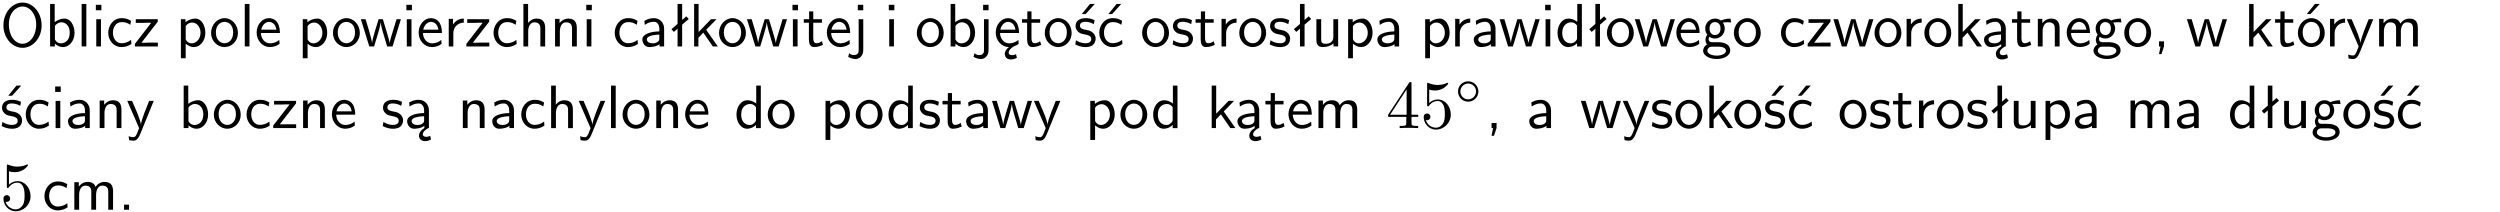 <?xml version="1.0" encoding="UTF-8"?>
<svg width="366pt" height="31pt" version="1.2" viewBox="0 0 366 31" xmlns="http://www.w3.org/2000/svg" xmlns:xlink="http://www.w3.org/1999/xlink">
 <defs>
  <symbol id="glyph0-1" overflow="visible">
   <path d="m6.094-3.094c0-1.891-1.297-3.328-2.797-3.328-1.516 0-2.797 1.469-2.797 3.328 0 1.906 1.328 3.297 2.797 3.297 1.5 0 2.797-1.406 2.797-3.297zm-2.797 2.703c-1.047 0-2-1.109-2-2.844 0-1.641 0.984-2.609 2-2.609 1.031 0 2 1.016 2 2.609 0 1.75-0.969 2.844-2 2.844z"/>
  </symbol>
  <symbol id="glyph0-2" overflow="visible">
   <path d="m1.406-6.219h-0.672v6.219h0.703v-0.406c0.219 0.188 0.594 0.5 1.203 0.5 0.891 0 1.672-0.891 1.672-2.094 0-1.109-0.625-2.078-1.453-2.078-0.359 0-0.906 0.094-1.453 0.531zm0.031 3.219c0.141-0.219 0.469-0.531 0.953-0.531 0.531 0 1.219 0.391 1.219 1.531 0 1.172-0.75 1.547-1.297 1.547-0.359 0-0.656-0.156-0.875-0.562z"/>
  </symbol>
  <symbol id="glyph0-3" overflow="visible">
   <path d="m1.406-6.219h-0.688v6.219h0.688z"/>
  </symbol>
  <symbol id="glyph0-4" overflow="visible">
   <path d="m1.469-6.094h-0.812v0.797h0.812zm-0.062 2.109h-0.688v3.984h0.688z"/>
  </symbol>
  <symbol id="glyph0-5" overflow="visible">
   <path d="m3.672-3.75c-0.531-0.297-0.828-0.391-1.375-0.391-1.25 0-1.969 1.094-1.969 2.156 0 1.109 0.812 2.078 1.938 2.078 0.484 0 0.969-0.125 1.453-0.453l-0.047-0.594c-0.469 0.359-0.953 0.484-1.406 0.484-0.734 0-1.25-0.656-1.25-1.531 0-0.703 0.344-1.562 1.297-1.562 0.453 0 0.766 0.078 1.25 0.391z"/>
  </symbol>
  <symbol id="glyph0-6" overflow="visible">
   <path d="m3.594-3.625v-0.359h-3.219v0.531h1.25c0.109 0 0.219-0.016 0.328-0.016h0.688l-2.391 3.094v0.375h3.359v-0.562h-1.328c-0.109 0-0.203 0.016-0.312 0.016h-0.766z"/>
  </symbol>
  <symbol id="glyph0-7" overflow="visible">
   <path d="m1.438-0.406c0.281 0.25 0.672 0.5 1.203 0.5 0.875 0 1.672-0.875 1.672-2.094 0-1.078-0.578-2.078-1.438-2.078-0.531 0-1.047 0.188-1.469 0.531v-0.438h-0.672v5.719h0.703zm0-2.578c0.219-0.312 0.562-0.516 0.953-0.516 0.672 0 1.219 0.672 1.219 1.5 0 0.922-0.641 1.547-1.312 1.547-0.344 0-0.594-0.172-0.766-0.422-0.094-0.125-0.094-0.141-0.094-0.312z"/>
  </symbol>
  <symbol id="glyph0-8" overflow="visible">
   <path d="m4.203-1.969c0-1.203-0.891-2.172-1.953-2.172-1.109 0-1.984 1-1.984 2.172s0.922 2.062 1.969 2.062c1.078 0 1.969-0.906 1.969-2.062zm-1.969 1.5c-0.625 0-1.266-0.516-1.266-1.594s0.688-1.531 1.266-1.531c0.625 0 1.266 0.469 1.266 1.531s-0.609 1.594-1.266 1.594z"/>
  </symbol>
  <symbol id="glyph0-9" overflow="visible">
   <path d="m3.719-1.969c0-0.297-0.016-0.969-0.359-1.516-0.375-0.547-0.922-0.656-1.25-0.656-0.984 0-1.797 0.953-1.797 2.109 0 1.188 0.859 2.125 1.938 2.125 0.562 0 1.078-0.203 1.422-0.469l-0.047-0.578c-0.562 0.469-1.156 0.5-1.359 0.5-0.719 0-1.297-0.625-1.328-1.516zm-2.734-0.484c0.141-0.688 0.625-1.141 1.125-1.141 0.469 0 0.969 0.312 1.094 1.141z"/>
  </symbol>
  <symbol id="glyph0-10" overflow="visible">
   <path d="m5.984-3.984h-0.641l-0.578 1.906c-0.109 0.312-0.375 1.203-0.422 1.594-0.031-0.281-0.266-1.078-0.422-1.594l-0.578-1.906h-0.625l-0.516 1.688c-0.094 0.312-0.406 1.344-0.438 1.797-0.047-0.422-0.344-1.438-0.484-1.938l-0.469-1.547h-0.688l1.234 3.984h0.703c0.047-0.141 0.359-1.141 0.562-1.844 0.125-0.422 0.375-1.297 0.391-1.641h0.016c0.016 0.25 0.172 0.875 0.281 1.266l0.656 2.219h0.797z"/>
  </symbol>
  <symbol id="glyph0-11" overflow="visible">
   <path d="m1.406-1.922c0-0.891 0.641-1.547 1.531-1.562v-0.594c-0.797 0-1.297 0.453-1.578 0.859v-0.812h-0.625v4.031h0.672z"/>
  </symbol>
  <symbol id="glyph0-12" overflow="visible">
   <path d="m3.906-2.672c0-0.594-0.141-1.406-1.234-1.406-0.562 0-0.984 0.281-1.266 0.641v-2.781h-0.688v6.219h0.703v-2.203c0-0.594 0.234-1.328 0.906-1.328 0.859 0 0.875 0.641 0.875 0.922v2.609h0.703z"/>
  </symbol>
  <symbol id="glyph0-13" overflow="visible">
   <path d="m3.906-2.672c0-0.594-0.141-1.406-1.234-1.406-0.812 0-1.25 0.609-1.297 0.672v-0.625h-0.656v4.031h0.703v-2.203c0-0.594 0.234-1.328 0.906-1.328 0.859 0 0.875 0.641 0.875 0.922v2.609h0.703z"/>
  </symbol>
  <symbol id="glyph0-14" overflow="visible">
   <path d="m3.578-2.594c0-0.906-0.656-1.547-1.484-1.547-0.578 0-0.984 0.156-1.406 0.391l0.062 0.594c0.453-0.328 0.906-0.453 1.344-0.453 0.422 0 0.781 0.359 0.781 1.031v0.375c-1.344 0.031-2.484 0.406-2.484 1.188 0 0.391 0.25 1.109 1.031 1.109 0.125 0 0.969-0.016 1.484-0.422v0.328h0.672zm-0.703 1.406c0 0.172 0 0.391-0.297 0.562-0.266 0.172-0.609 0.172-0.703 0.172-0.438 0-0.828-0.203-0.828-0.578 0-0.625 1.453-0.688 1.828-0.703z"/>
  </symbol>
  <symbol id="glyph0-15" overflow="visible">
   <path d="m2.516-4.406-0.609 0.531v-2.344h-0.672v2.922l-0.891 0.766 0.344 0.406 0.547-0.469v2.594h0.672v-3.188l0.969-0.828z"/>
  </symbol>
  <symbol id="glyph0-16" overflow="visible">
   <path d="m2.516-2.438 1.516-1.547h-0.812l-1.812 1.875v-4.109h-0.656v6.219h0.625v-1.266l0.719-0.75 1.391 2.016h0.734z"/>
  </symbol>
  <symbol id="glyph0-17" overflow="visible">
   <path d="m1.562-3.469h1.266v-0.516h-1.266v-1.141h-0.609v1.141h-0.781v0.516h0.75v2.406c0 0.531 0.125 1.156 0.75 1.156s1.078-0.219 1.312-0.328l-0.156-0.531c-0.234 0.188-0.516 0.297-0.797 0.297-0.344 0-0.469-0.281-0.469-0.75z"/>
  </symbol>
  <symbol id="glyph0-18" overflow="visible">
   <path d="m1.656-6.094h-0.797v0.797h0.797zm-2.203 7.625c0.438 0.25 0.844 0.312 1.078 0.312 0.562 0 1.125-0.469 1.125-1.312v-4.516h-0.672v4.594c0 0.578-0.453 0.656-0.703 0.656-0.266 0-0.5-0.094-0.688-0.281z"/>
  </symbol>
  <symbol id="glyph0-19" overflow="visible">
   <path d="m0.984-2.453c0.141-0.688 0.625-1.141 1.125-1.141 0.469 0 0.969 0.312 1.094 1.141zm1.219 3.391c0-0.406 0.391-0.734 0.797-0.969 0.266-0.078 0.484-0.203 0.672-0.344l-0.047-0.578c-0.562 0.469-1.156 0.5-1.359 0.5-0.719 0-1.297-0.625-1.328-1.516h2.781c0-0.297-0.016-0.969-0.359-1.516-0.375-0.547-0.922-0.656-1.25-0.656-0.984 0-1.797 0.953-1.797 2.109 0 1.188 0.859 2.125 1.938 2.125-0.359 0.25-0.641 0.656-0.609 1.047 0.016 0.391 0.281 0.766 0.891 0.766 0.297 0 0.516-0.062 0.875-0.234l-0.125-0.531c-0.203 0.094-0.406 0.141-0.594 0.141-0.25-0.031-0.469-0.078-0.484-0.344z"/>
  </symbol>
  <symbol id="glyph0-20" overflow="visible">
   <path d="m3.078-3.844c-0.469-0.219-0.828-0.297-1.297-0.297-0.219 0-1.484 0-1.484 1.188 0 0.438 0.266 0.719 0.484 0.891 0.281 0.203 0.469 0.234 0.969 0.328 0.328 0.062 0.844 0.172 0.844 0.656 0 0.609-0.703 0.609-0.844 0.609-0.734 0-1.234-0.328-1.391-0.438l-0.109 0.609c0.281 0.141 0.781 0.391 1.516 0.391 0.156 0 0.641 0 1.031-0.281 0.281-0.219 0.438-0.578 0.438-0.953 0-0.5-0.344-0.812-0.359-0.828-0.344-0.312-0.594-0.375-1.031-0.453-0.5-0.094-0.906-0.188-0.906-0.625 0-0.562 0.641-0.562 0.75-0.562 0.297 0 0.766 0.047 1.281 0.344zm0.031-2.375h-0.703l-1.203 1.484h0.562z"/>
  </symbol>
  <symbol id="glyph0-21" overflow="visible">
   <path d="m3.672-3.75c-0.531-0.297-0.828-0.391-1.375-0.391-1.25 0-1.969 1.094-1.969 2.156 0 1.109 0.812 2.078 1.938 2.078 0.484 0 0.969-0.125 1.453-0.453l-0.047-0.594c-0.469 0.359-0.953 0.484-1.406 0.484-0.734 0-1.25-0.656-1.25-1.531 0-0.703 0.344-1.562 1.297-1.562 0.453 0 0.766 0.078 1.25 0.391zm-0.125-2.469h-0.688l-1.203 1.484h0.547z"/>
  </symbol>
  <symbol id="glyph0-22" overflow="visible">
   <path d="m3.078-3.844c-0.469-0.219-0.828-0.297-1.297-0.297-0.219 0-1.484 0-1.484 1.188 0 0.438 0.266 0.719 0.484 0.891 0.281 0.203 0.469 0.234 0.969 0.328 0.328 0.062 0.844 0.172 0.844 0.656 0 0.609-0.703 0.609-0.844 0.609-0.734 0-1.234-0.328-1.391-0.438l-0.109 0.609c0.281 0.141 0.781 0.391 1.516 0.391 0.156 0 0.641 0 1.031-0.281 0.281-0.219 0.438-0.578 0.438-0.953 0-0.5-0.344-0.812-0.359-0.828-0.344-0.312-0.594-0.375-1.031-0.453-0.5-0.094-0.906-0.188-0.906-0.625 0-0.562 0.641-0.562 0.75-0.562 0.297 0 0.766 0.047 1.281 0.344z"/>
  </symbol>
  <symbol id="glyph0-23" overflow="visible">
   <path d="m3.906-3.984h-0.703v2.609c0 0.672-0.5 0.984-1.078 0.984-0.641 0-0.703-0.234-0.703-0.625v-2.969h-0.703v3c0 0.656 0.219 1.078 0.953 1.078 0.484 0 1.125-0.141 1.562-0.531v0.438h0.672z"/>
  </symbol>
  <symbol id="glyph0-24" overflow="visible">
   <path d="m3.891-6.219h-0.672v2.625c-0.469-0.391-0.969-0.484-1.312-0.484-0.891 0-1.578 0.938-1.578 2.094 0 1.172 0.688 2.078 1.531 2.078 0.297 0 0.828-0.078 1.328-0.562v0.469h0.703zm-0.703 4.969c0 0.125 0 0.297-0.297 0.547-0.203 0.188-0.422 0.25-0.656 0.25-0.562 0-1.219-0.422-1.219-1.531 0-1.188 0.781-1.547 1.312-1.547 0.391 0 0.672 0.203 0.859 0.484z"/>
  </symbol>
  <symbol id="glyph0-25" overflow="visible">
   <path d="m3.156-3.5c0.203 0 0.453-0.047 0.672-0.047 0.156 0 0.5 0.031 0.516 0.031l-0.094-0.562c-0.625 0-1.141 0.172-1.422 0.281-0.188-0.156-0.484-0.281-0.844-0.281-0.781 0-1.422 0.641-1.422 1.453 0 0.344 0.109 0.656 0.297 0.891-0.266 0.375-0.266 0.719-0.266 0.766 0 0.234 0.078 0.5 0.234 0.688-0.469 0.266-0.578 0.688-0.578 0.922 0 0.672 0.891 1.203 1.984 1.203 1.109 0 1.984-0.531 1.984-1.219 0-1.25-1.5-1.25-1.844-1.25h-0.781c-0.125 0-0.531 0-0.531-0.469 0-0.094 0.047-0.25 0.109-0.328 0.188 0.141 0.484 0.266 0.812 0.266 0.812 0 1.438-0.672 1.438-1.469 0-0.422-0.203-0.75-0.297-0.891zm-1.172 1.828c-0.328 0-0.797-0.203-0.797-0.953 0-0.734 0.469-0.938 0.797-0.938 0.391 0 0.812 0.25 0.812 0.938 0 0.703-0.422 0.953-0.812 0.953zm0.406 1.703c0.188 0 1.203 0 1.203 0.609 0 0.406-0.609 0.703-1.344 0.703s-1.375-0.281-1.375-0.703c0-0.031 0-0.609 0.703-0.609z"/>
  </symbol>
  <symbol id="glyph0-26" overflow="visible">
   <path d="m2.875-1.188c0 0.172 0 0.391-0.297 0.562-0.266 0.172-0.609 0.172-0.703 0.172-0.438 0-0.828-0.203-0.828-0.578 0-0.625 1.453-0.688 1.828-0.703zm-0.188 2.125c0-0.406 0.375-0.703 0.797-0.938h0.094v-2.594c0-0.906-0.656-1.547-1.484-1.547-0.578 0-0.984 0.156-1.406 0.391l0.062 0.594c0.453-0.328 0.906-0.453 1.344-0.453 0.422 0 0.781 0.359 0.781 1.031v0.375c-1.344 0.031-2.484 0.406-2.484 1.188 0 0.391 0.25 1.109 1.031 1.109 0.125 0 0.969-0.016 1.484-0.422v0.328c-0.453 0.25-0.812 0.688-0.781 1.141 0.016 0.391 0.281 0.766 0.891 0.766 0.297 0 0.516-0.062 0.875-0.234l-0.125-0.531c-0.203 0.094-0.406 0.141-0.594 0.141-0.25-0.031-0.469-0.078-0.484-0.344z"/>
  </symbol>
  <symbol id="glyph0-27" overflow="visible">
   <path d="m1.609-0.016v-0.734h-0.734v0.75h0.219l-0.219 1.125h0.359z"/>
  </symbol>
  <symbol id="glyph0-28" overflow="visible">
   <path d="m4.203-1.969c0-1.203-0.891-2.172-1.953-2.172-1.109 0-1.984 1-1.984 2.172s0.922 2.062 1.969 2.062c1.078 0 1.969-0.906 1.969-2.062zm-1.969 1.5c-0.625 0-1.266-0.516-1.266-1.594s0.688-1.531 1.266-1.531c0.625 0 1.266 0.469 1.266 1.531s-0.609 1.594-1.266 1.594zm1.234-5.75h-0.703l-1.203 1.484h0.547z"/>
  </symbol>
  <symbol id="glyph0-29" overflow="visible">
   <path d="m4-3.984h-0.672c-1.172 2.859-1.188 3.266-1.188 3.469h-0.016c-0.047-0.594-0.766-2.266-0.812-2.344l-0.484-1.125h-0.703l1.734 3.984c-0.094 0.281-0.281 0.719-0.312 0.812-0.234 0.516-0.391 0.516-0.516 0.516-0.141 0-0.438-0.031-0.703-0.141l0.062 0.578c0.188 0.047 0.438 0.078 0.641 0.078 0.312 0 0.641-0.109 1.016-1.031z"/>
  </symbol>
  <symbol id="glyph0-30" overflow="visible">
   <path d="m6.391-2.672c0-0.609-0.141-1.406-1.219-1.406-0.547 0-1.016 0.25-1.344 0.734-0.234-0.688-0.859-0.734-1.141-0.734-0.656 0-1.078 0.359-1.312 0.688v-0.641h-0.656v4.031h0.703v-2.203c0-0.609 0.25-1.328 0.906-1.328 0.844 0 0.875 0.578 0.875 0.922v2.609h0.703v-2.203c0-0.609 0.25-1.328 0.906-1.328 0.844 0 0.875 0.578 0.875 0.922v2.609h0.703z"/>
  </symbol>
  <symbol id="glyph0-31" overflow="visible">
   <path d="m1.609-0.75h-0.734v0.75h0.734z"/>
  </symbol>
  <symbol id="glyph1-1" overflow="visible">
   <path d="m0.281-1.641h2.656v0.859c0 0.359-0.031 0.469-0.766 0.469h-0.203v0.312c0.406-0.031 0.922-0.031 1.344-0.031s0.938 0 1.359 0.031v-0.312h-0.219c-0.734 0-0.75-0.109-0.75-0.469v-0.859h0.984v-0.312h-0.984v-4.531c0-0.203 0-0.266-0.172-0.266-0.078 0-0.109 0-0.188 0.125l-3.062 4.672zm2.703-0.312h-2.422l2.422-3.719z"/>
  </symbol>
  <symbol id="glyph1-2" overflow="visible">
   <path d="m4.469-2c0-1.188-0.812-2.188-1.891-2.188-0.469 0-0.906 0.156-1.266 0.516v-1.953c0.203 0.062 0.531 0.125 0.844 0.125 1.234 0 1.938-0.906 1.938-1.031 0-0.062-0.031-0.109-0.109-0.109 0 0-0.031 0-0.078 0.031-0.203 0.094-0.688 0.297-1.359 0.297-0.391 0-0.859-0.078-1.328-0.281-0.078-0.031-0.094-0.031-0.109-0.031-0.109 0-0.109 0.078-0.109 0.234v2.953c0 0.172 0 0.25 0.141 0.25 0.078 0 0.094-0.016 0.141-0.078 0.109-0.156 0.469-0.703 1.281-0.703 0.516 0 0.766 0.453 0.844 0.641 0.156 0.375 0.188 0.75 0.188 1.25 0 0.359 0 0.953-0.25 1.375-0.234 0.391-0.609 0.641-1.062 0.641-0.719 0-1.297-0.531-1.469-1.109 0.031 0 0.062 0.016 0.172 0.016 0.328 0 0.5-0.25 0.5-0.484 0-0.25-0.172-0.5-0.5-0.5-0.141 0-0.484 0.078-0.484 0.531 0 0.859 0.688 1.828 1.797 1.828 1.156 0 2.172-0.953 2.172-2.219z"/>
  </symbol>
  <symbol id="glyph2-1" overflow="visible">
   <path d="m3.531-1.734c0-0.859-0.688-1.5-1.5-1.5-0.828 0-1.484 0.672-1.484 1.484 0 0.844 0.672 1.5 1.484 1.5 0.828 0 1.5-0.672 1.5-1.484zm-1.5 1.141c-0.641 0-1.141-0.531-1.141-1.141 0-0.656 0.516-1.172 1.141-1.172 0.656 0 1.156 0.531 1.156 1.156 0 0.641-0.516 1.156-1.156 1.156z"/>
  </symbol>
  <clipPath id="clip1">
   <path d="m0 0h365.67v1h-365.67z"/>
  </clipPath>
 </defs>
 <g id="surface1">
  <g>
   <use y="6.798" xlink:href="#glyph0-1"/>
   <use x="6.6" y="6.798" xlink:href="#glyph0-2"/>
   <use x="11.233" y="6.798" xlink:href="#glyph0-3"/>
   <use x="13.375" y="6.798" xlink:href="#glyph0-4"/>
   <use x="15.517" y="6.798" xlink:href="#glyph0-5"/>
   <use x="19.502" y="6.798" xlink:href="#glyph0-6"/>
   <use x="25.749" y="6.798" xlink:href="#glyph0-7"/>
   <use x="30.633" y="6.798" xlink:href="#glyph0-8"/>
   <use x="35.116" y="6.798" xlink:href="#glyph0-3"/>
   <use x="37.258" y="6.798" xlink:href="#glyph0-9"/>
   <use x="43.592" y="6.798" xlink:href="#glyph0-7"/>
   <use x="48.476" y="6.798" xlink:href="#glyph0-8"/>
   <use x="52.708" y="6.798" xlink:href="#glyph0-10"/>
   <use x="58.835" y="6.798" xlink:href="#glyph0-4"/>
   <use x="60.977" y="6.798" xlink:href="#glyph0-9"/>
   <use x="64.962" y="6.798" xlink:href="#glyph0-11"/>
   <use x="68.025" y="6.798" xlink:href="#glyph0-6"/>
   <use x="71.923" y="6.798" xlink:href="#glyph0-5"/>
   <use x="75.908" y="6.798" xlink:href="#glyph0-12"/>
   <use x="80.541" y="6.798" xlink:href="#glyph0-13"/>
   <use x="85.174" y="6.798" xlink:href="#glyph0-4"/>
   <use x="89.665" y="6.798" xlink:href="#glyph0-5"/>
   <use x="93.65" y="6.798" xlink:href="#glyph0-14"/>
   <use x="97.959" y="6.798" xlink:href="#glyph0-15"/>
   <use x="100.868" y="6.798" xlink:href="#glyph0-16"/>
   <use x="105" y="6.798" xlink:href="#glyph0-8"/>
   <use x="109.232" y="6.798" xlink:href="#glyph0-10"/>
   <use x="115.359" y="6.798" xlink:href="#glyph0-4"/>
   <use x="117.501" y="6.798" xlink:href="#glyph0-17"/>
   <use x="120.739" y="6.798" xlink:href="#glyph0-9"/>
   <use x="124.724" y="6.798" xlink:href="#glyph0-18"/>
   <use x="129.464" y="6.798" xlink:href="#glyph0-4"/>
   <use x="133.955" y="6.798" xlink:href="#glyph0-8"/>
   <use x="138.439" y="6.798" xlink:href="#glyph0-2"/>
   <use x="143.071" y="6.798" xlink:href="#glyph0-18"/>
   <use x="145.463" y="6.798" xlink:href="#glyph0-19"/>
   <use x="149.447" y="6.798" xlink:href="#glyph0-17"/>
   <use x="152.685" y="6.798" xlink:href="#glyph0-8"/>
   <use x="157.168" y="6.798" xlink:href="#glyph0-20"/>
   <use x="160.605" y="6.798" xlink:href="#glyph0-21"/>
   <use x="166.939" y="6.798" xlink:href="#glyph0-8"/>
   <use x="171.422" y="6.798" xlink:href="#glyph0-22"/>
   <use x="174.859" y="6.798" xlink:href="#glyph0-17"/>
   <use x="178.097" y="6.798" xlink:href="#glyph0-11"/>
   <use x="181.161" y="6.798" xlink:href="#glyph0-8"/>
   <use x="185.644" y="6.798" xlink:href="#glyph0-22"/>
   <use x="189.081" y="6.798" xlink:href="#glyph0-15"/>
   <use x="191.998" y="6.798" xlink:href="#glyph0-23"/>
   <use x="196.631" y="6.798" xlink:href="#glyph0-7"/>
   <use x="201.255" y="6.798" xlink:href="#glyph0-14"/>
   <use x="207.914" y="6.798" xlink:href="#glyph0-7"/>
   <use x="212.305" y="6.798" xlink:href="#glyph0-11"/>
   <use x="215.368" y="6.798" xlink:href="#glyph0-14"/>
   <use x="219.427" y="6.798" xlink:href="#glyph0-10"/>
   <use x="225.553" y="6.798" xlink:href="#glyph0-4"/>
   <use x="227.695" y="6.798" xlink:href="#glyph0-24"/>
   <use x="232.328" y="6.798" xlink:href="#glyph0-15"/>
   <use x="234.986" y="6.798" xlink:href="#glyph0-8"/>
   <use x="239.218" y="6.798" xlink:href="#glyph0-10"/>
   <use x="245.103" y="6.798" xlink:href="#glyph0-9"/>
   <use x="249.087" y="6.798" xlink:href="#glyph0-25"/>
   <use x="253.571" y="6.798" xlink:href="#glyph0-8"/>
   <use x="260.403" y="6.798" xlink:href="#glyph0-5"/>
   <use x="264.388" y="6.798" xlink:href="#glyph0-6"/>
   <use x="268.285" y="6.798" xlink:href="#glyph0-10"/>
   <use x="274.161" y="6.798" xlink:href="#glyph0-8"/>
   <use x="278.393" y="6.798" xlink:href="#glyph0-11"/>
   <use x="281.457" y="6.798" xlink:href="#glyph0-8"/>
   <use x="285.94" y="6.798" xlink:href="#glyph0-16"/>
   <use x="290.073" y="6.798" xlink:href="#glyph0-26"/>
   <use x="294.382" y="6.798" xlink:href="#glyph0-17"/>
   <use x="297.62" y="6.798" xlink:href="#glyph0-13"/>
   <use x="302.253" y="6.798" xlink:href="#glyph0-9"/>
   <use x="306.238" y="6.798" xlink:href="#glyph0-25"/>
   <use x="310.721" y="6.798" xlink:href="#glyph0-8"/>
   <use x="315.204" y="6.798" xlink:href="#glyph0-27"/>
   <use x="320.044" y="6.798" xlink:href="#glyph0-10"/>
   <use x="328.52" y="6.798" xlink:href="#glyph0-16"/>
   <use x="332.904" y="6.798" xlink:href="#glyph0-17"/>
   <use x="336.141" y="6.798" xlink:href="#glyph0-28"/>
   <use x="340.382" y="6.798" xlink:href="#glyph0-11"/>
   <use x="343.446" y="6.798" xlink:href="#glyph0-29"/>
   <use x="347.581" y="6.798" xlink:href="#glyph0-30"/>
   <use y="18.753" xlink:href="#glyph0-20"/>
   <use x="3.437" y="18.753" xlink:href="#glyph0-5"/>
   <use x="7.421" y="18.753" xlink:href="#glyph0-4"/>
   <use x="9.564" y="18.753" xlink:href="#glyph0-14"/>
   <use x="13.873" y="18.753" xlink:href="#glyph0-13"/>
   <use x="18.506" y="18.753" xlink:href="#glyph0-29"/>
   <use x="26.155" y="18.753" xlink:href="#glyph0-2"/>
   <use x="31.039" y="18.753" xlink:href="#glyph0-8"/>
   <use x="35.764" y="18.753" xlink:href="#glyph0-5"/>
   <use x="39.749" y="18.753" xlink:href="#glyph0-6"/>
   <use x="43.656" y="18.753" xlink:href="#glyph0-13"/>
   <use x="48.28" y="18.753" xlink:href="#glyph0-9"/>
   <use x="55.779" y="18.753" xlink:href="#glyph0-22"/>
   <use x="59.216" y="18.753" xlink:href="#glyph0-26"/>
   <use x="67.04" y="18.753" xlink:href="#glyph0-13"/>
   <use x="71.673" y="18.753" xlink:href="#glyph0-14"/>
   <use x="75.982" y="18.753" xlink:href="#glyph0-5"/>
   <use x="79.967" y="18.753" xlink:href="#glyph0-12"/>
   <use x="84.6" y="18.753" xlink:href="#glyph0-29"/>
   <use x="88.734" y="18.753" xlink:href="#glyph0-3"/>
   <use x="90.876" y="18.753" xlink:href="#glyph0-8"/>
   <use x="95.359" y="18.753" xlink:href="#glyph0-13"/>
   <use x="99.992" y="18.753" xlink:href="#glyph0-9"/>
   <use x="107.492" y="18.753" xlink:href="#glyph0-24"/>
   <use x="112.125" y="18.753" xlink:href="#glyph0-8"/>
   <use x="120.123" y="18.753" xlink:href="#glyph0-7"/>
   <use x="125.007" y="18.753" xlink:href="#glyph0-8"/>
   <use x="129.741" y="18.753" xlink:href="#glyph0-24"/>
   <use x="134.374" y="18.753" xlink:href="#glyph0-22"/>
   <use x="137.811" y="18.753" xlink:href="#glyph0-17"/>
   <use x="141.049" y="18.753" xlink:href="#glyph0-14"/>
   <use x="145.107" y="18.753" xlink:href="#glyph0-10"/>
   <use x="151.234" y="18.753" xlink:href="#glyph0-29"/>
   <use x="158.883" y="18.753" xlink:href="#glyph0-7"/>
   <use x="163.758" y="18.753" xlink:href="#glyph0-8"/>
   <use x="168.492" y="18.753" xlink:href="#glyph0-24"/>
   <use x="176.64" y="18.753" xlink:href="#glyph0-16"/>
   <use x="180.772" y="18.753" xlink:href="#glyph0-26"/>
   <use x="185.082" y="18.753" xlink:href="#glyph0-17"/>
   <use x="188.32" y="18.753" xlink:href="#glyph0-9"/>
   <use x="192.304" y="18.753" xlink:href="#glyph0-30"/>
   <use x="202.945" y="18.753" xlink:href="#glyph1-1"/>
   <use x="207.926" y="18.753" xlink:href="#glyph1-2"/>
   <use x="212.907" y="15.137" xlink:href="#glyph2-1"/>
   <use x="217.488" y="18.753" xlink:href="#glyph0-27"/>
   <use x="223.494" y="18.753" xlink:href="#glyph0-14"/>
   <use x="231.318" y="18.753" xlink:href="#glyph0-10"/>
   <use x="237.445" y="18.753" xlink:href="#glyph0-29"/>
   <use x="241.579" y="18.753" xlink:href="#glyph0-22"/>
   <use x="245.016" y="18.753" xlink:href="#glyph0-8"/>
   <use x="249.499" y="18.753" xlink:href="#glyph0-16"/>
   <use x="253.632" y="18.753" xlink:href="#glyph0-8"/>
   <use x="258.115" y="18.753" xlink:href="#glyph0-20"/>
   <use x="261.552" y="18.753" xlink:href="#glyph0-21"/>
   <use x="269.051" y="18.753" xlink:href="#glyph0-8"/>
   <use x="273.534" y="18.753" xlink:href="#glyph0-22"/>
   <use x="276.971" y="18.753" xlink:href="#glyph0-17"/>
   <use x="280.209" y="18.753" xlink:href="#glyph0-11"/>
   <use x="283.273" y="18.753" xlink:href="#glyph0-8"/>
   <use x="287.756" y="18.753" xlink:href="#glyph0-22"/>
   <use x="291.193" y="18.753" xlink:href="#glyph0-15"/>
   <use x="294.101" y="18.753" xlink:href="#glyph0-23"/>
   <use x="298.734" y="18.753" xlink:href="#glyph0-7"/>
   <use x="303.367" y="18.753" xlink:href="#glyph0-14"/>
   <use x="311.191" y="18.753" xlink:href="#glyph0-30"/>
   <use x="318.314" y="18.753" xlink:href="#glyph0-14"/>
   <use x="326.138" y="18.753" xlink:href="#glyph0-24"/>
   <use x="330.771" y="18.753" xlink:href="#glyph0-15"/>
   <use x="333.68" y="18.753" xlink:href="#glyph0-23"/>
   <use x="338.313" y="18.753" xlink:href="#glyph0-25"/>
   <use x="342.796" y="18.753" xlink:href="#glyph0-8"/>
   <use x="347.279" y="18.753" xlink:href="#glyph0-20"/>
   <use x="350.716" y="18.753" xlink:href="#glyph0-21"/>
   <use x="-0" y="30.708" xlink:href="#glyph1-2"/>
   <use x="6.177" y="30.708" xlink:href="#glyph0-5"/>
   <use x="10.162" y="30.708" xlink:href="#glyph0-30"/>
   <use x="17.285" y="30.708" xlink:href="#glyph0-31"/>
  </g>
 </g>
</svg>
